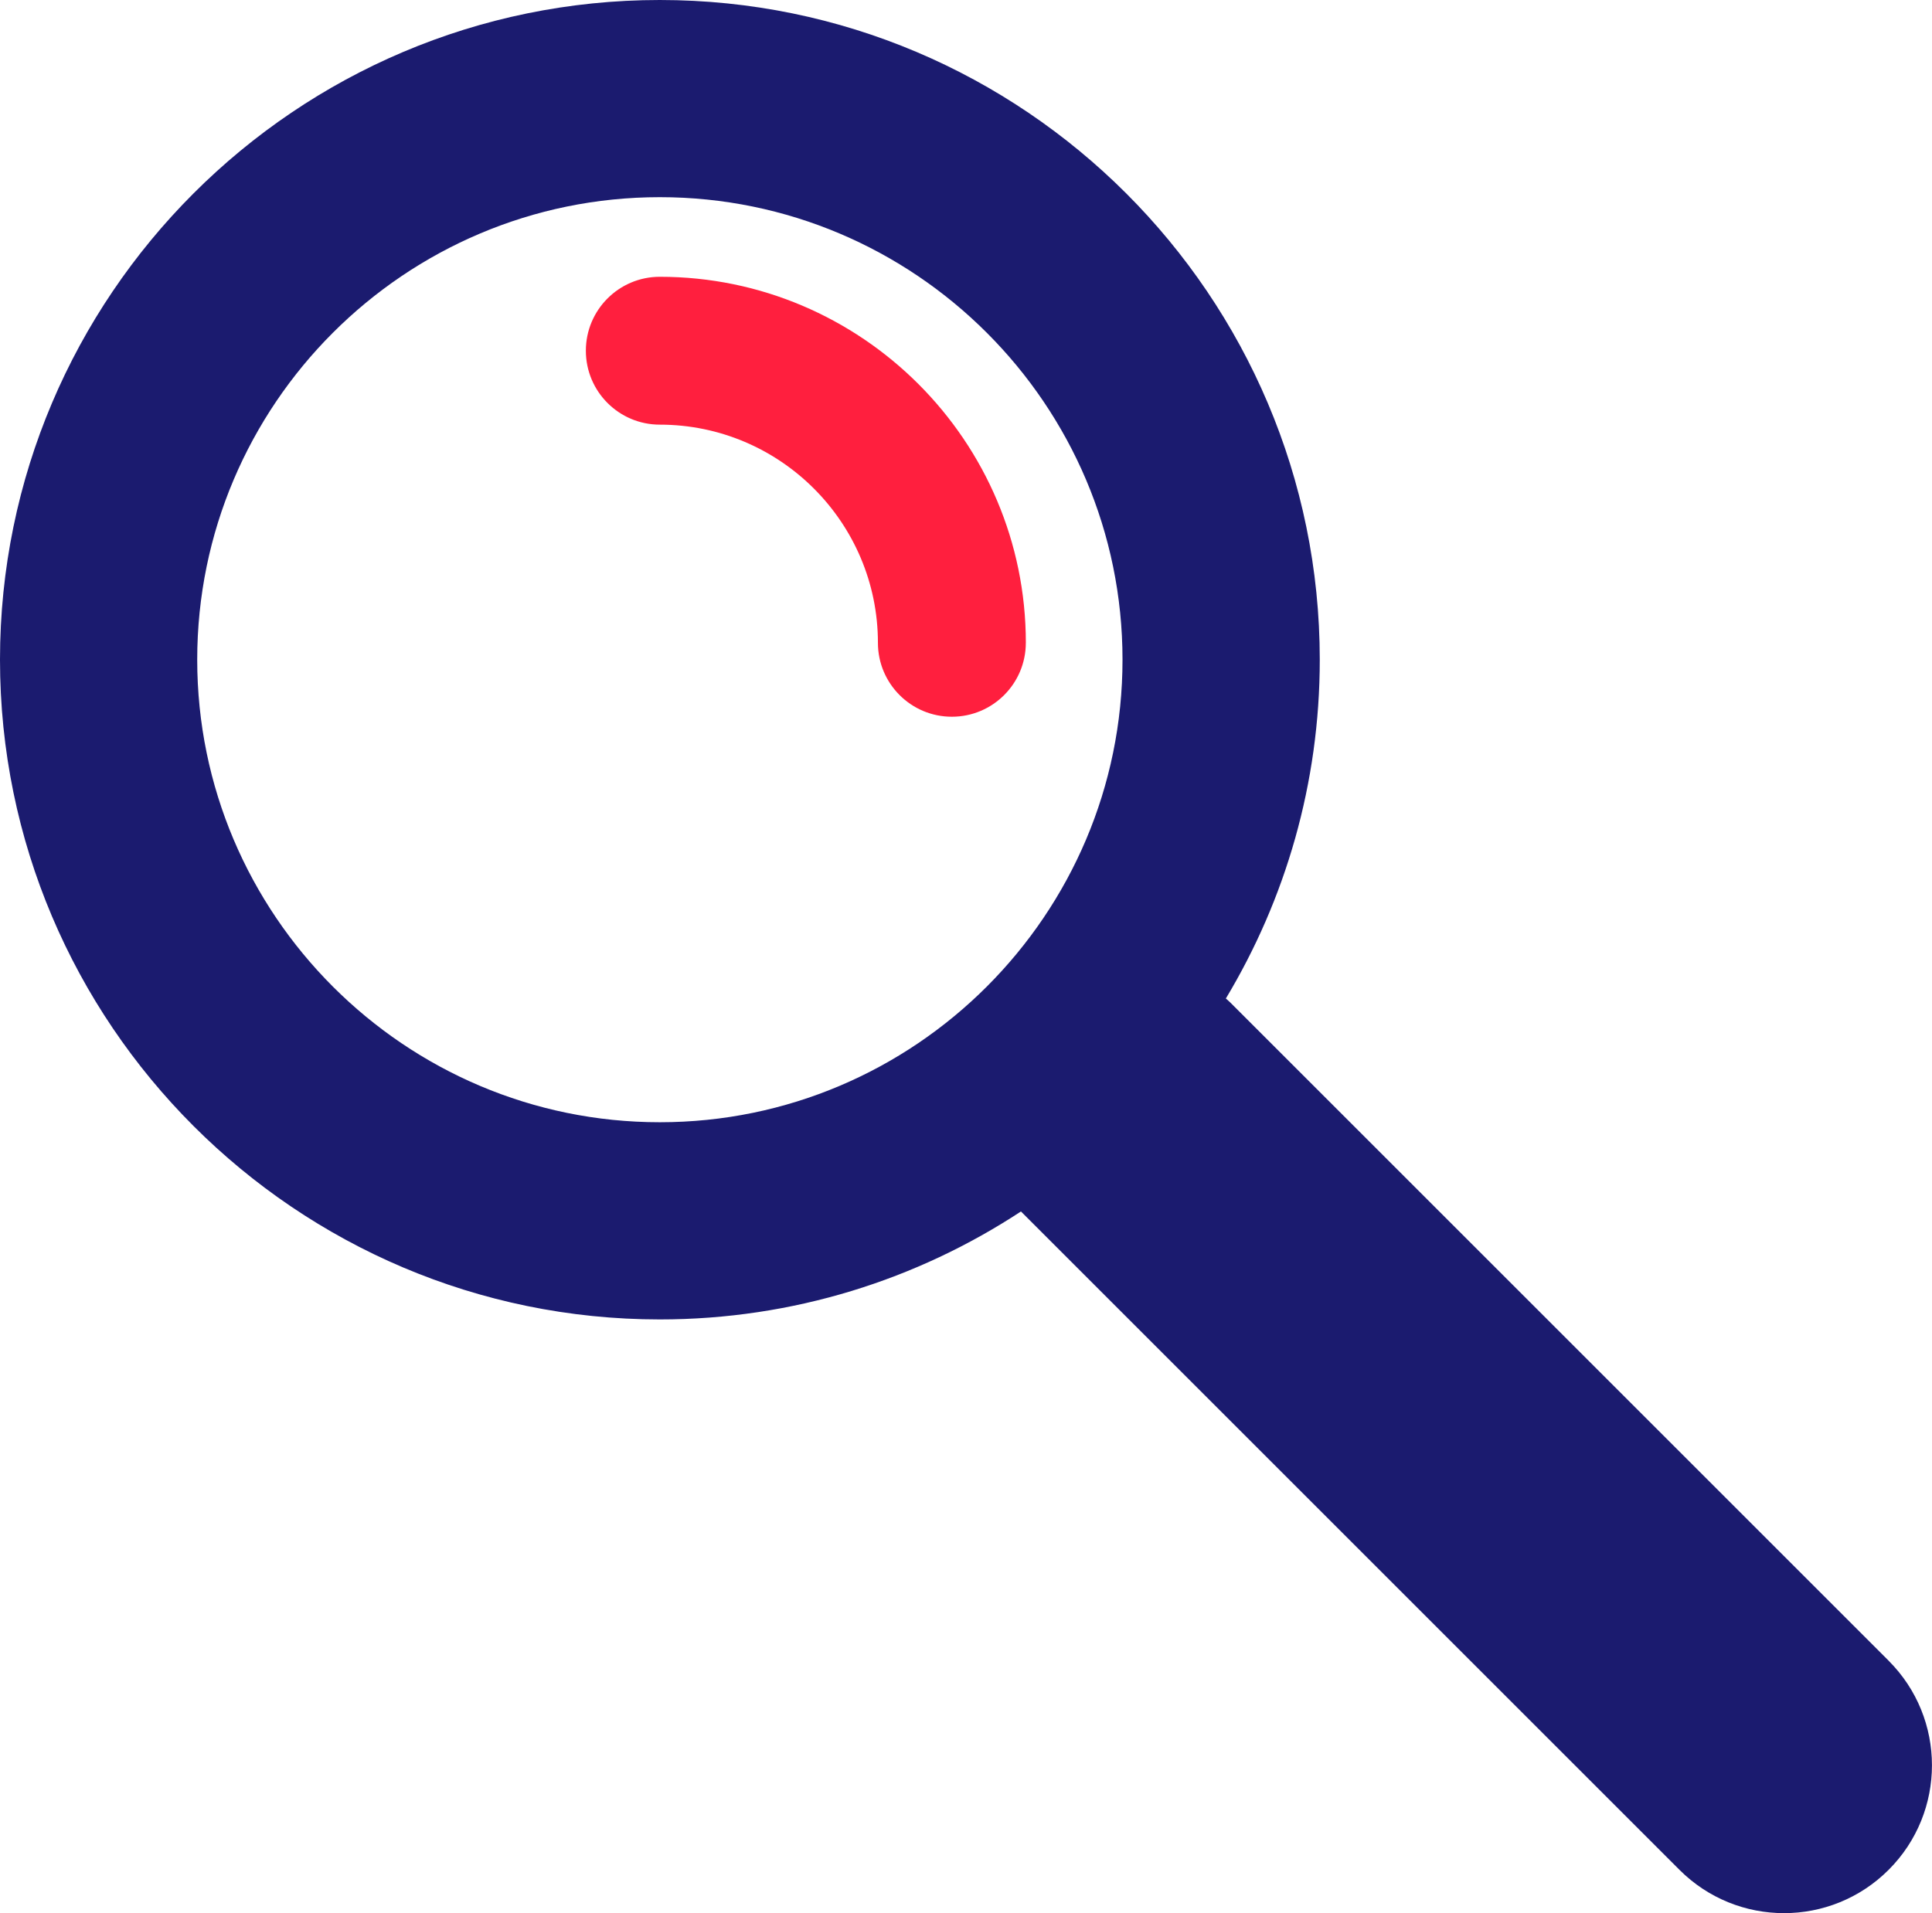 <?xml version="1.0" encoding="UTF-8"?>
<svg id="Layer_2" data-name="Layer 2" xmlns="http://www.w3.org/2000/svg" viewBox="0 0 81.565 80.789">
  <defs>
    <style>
      .cls-1 {
        fill: #1b1b6f;
      }

      .cls-1, .cls-2 {
        stroke-width: 0px;
      }

      .cls-2 {
        fill: #ff1f3e;
      }
    </style>
  </defs>
  <g id="Search">
    <g>
      <path class="cls-1" d="m79.736,70.129l-27.787-27.787c-.063-.063-.131-.118-.196-.177,2.515-4.185,3.965-9.08,3.965-14.308C55.717,12.497,43.22,0,27.856,0,12.497,0,0,12.497,0,27.856c0,15.363,12.497,27.861,27.856,27.861,5.626,0,10.864-1.681,15.248-4.56.005.005.009.01.013.015l27.787,27.787c1.22,1.22,2.817,1.829,4.415,1.829s3.195-.61,4.415-1.829c2.439-2.439,2.439-6.391,0-8.83ZM8.326,27.856c0-10.769,8.761-19.53,19.53-19.53,10.769,0,19.534,8.761,19.534,19.53,0,10.769-8.765,19.534-19.534,19.534-10.769,0-19.53-8.765-19.53-19.534Z"/>
      <path class="cls-2" d="m43.309,27.145c0-8.521-6.932-15.457-15.453-15.457-1.724,0-3.122,1.398-3.122,3.122s1.398,3.122,3.122,3.122c5.078,0,9.208,4.135,9.208,9.212,0,1.724,1.398,3.122,3.122,3.122s3.122-1.398,3.122-3.122Z"/>
    </g>
  </g>
</svg>